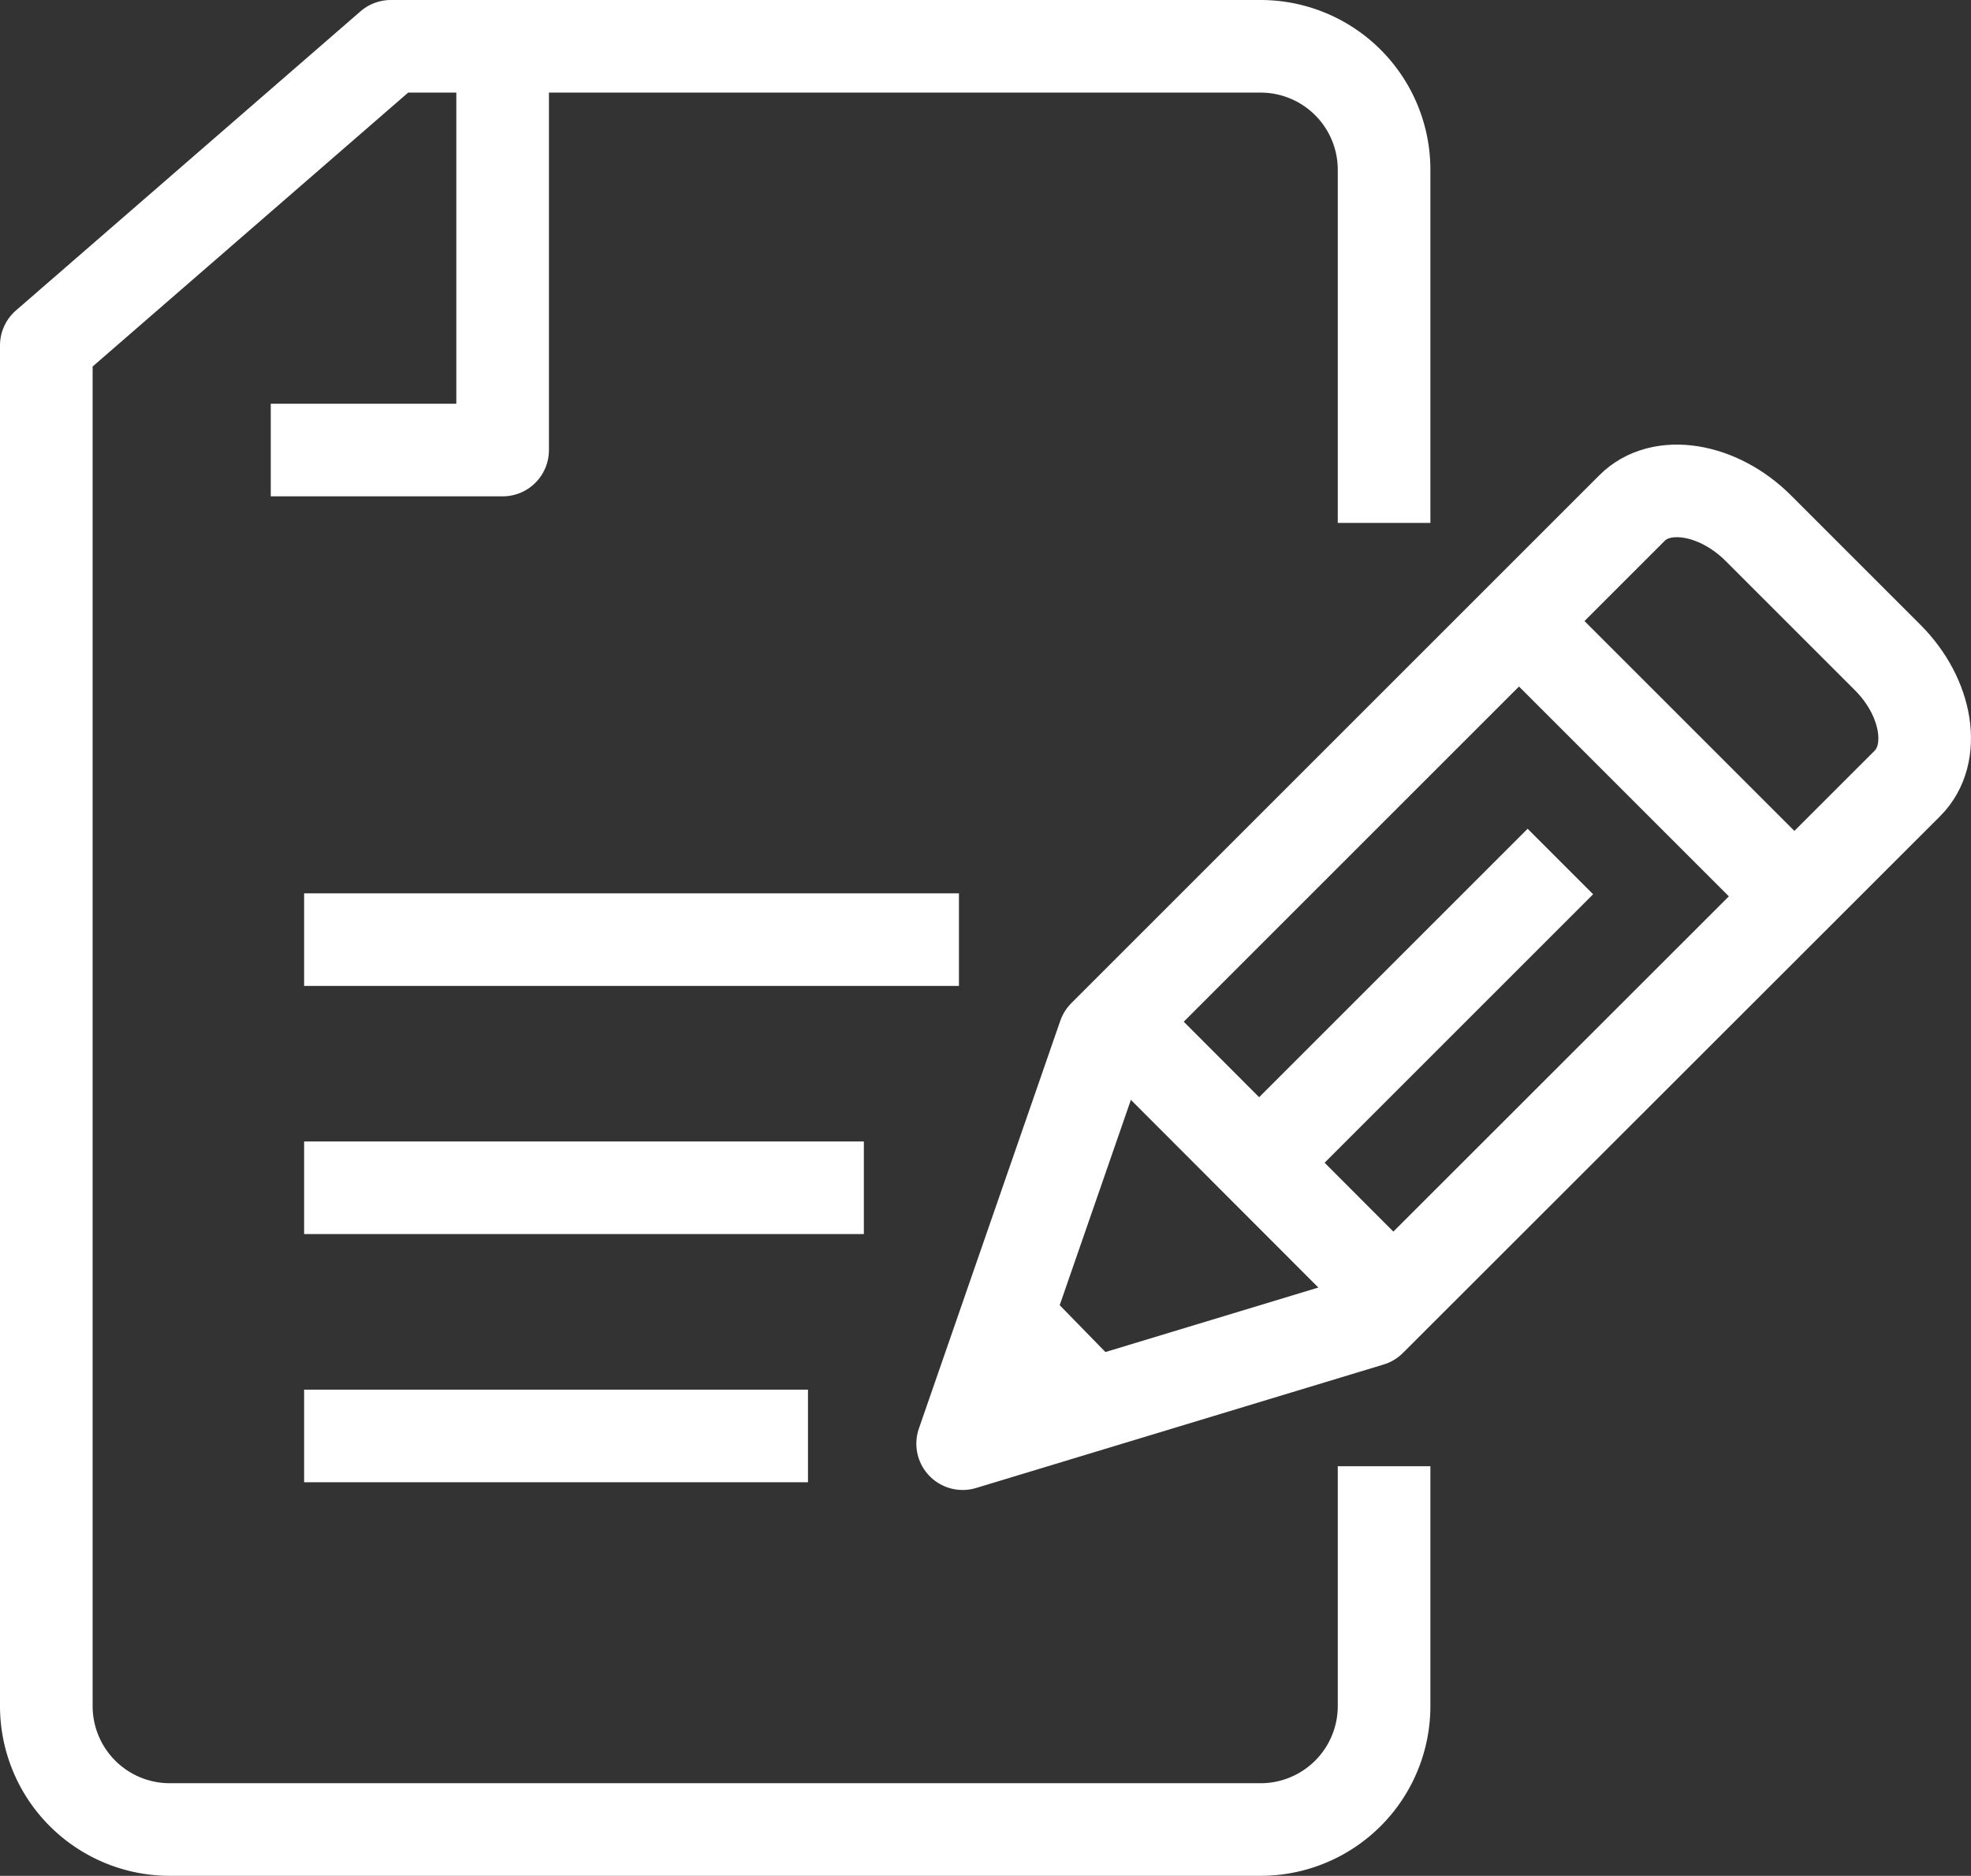 <svg xmlns="http://www.w3.org/2000/svg" viewBox="0 0 63.84 60.77">
    <rect x="0" y="0" width="63.84" height="60.77" fill="#333333" stroke="none"/>
    <g id="aaea61b9-6389-4ea7-b8a8-d1eac47c38e9" data-name="Calque 2">
        <g id="b31129eb-e217-4850-b61d-a4192689abfd" data-name="Calque 1">
            <g id="f88b70d0-28c8-4ad5-aa30-8ed28ebd6636" data-name="WEBCaution_Contrat">
                <path d="M44.83,16.94V5.5a4,4,0,0,0-4-4H12.66L1.5,11.19V55.27a4,4,0,0,0,4,4H40.83a4,4,0,0,0,4-4V47.5" style="fill:none;stroke:#ffffff;stroke-linejoin:round;stroke-width:3px"/>
                <polyline points="16.28 2.27 16.28 14.58 8.77 14.58" style="fill:none;stroke:#ffffff;stroke-linejoin:round;stroke-width:3px"/>
                <line x1="9.85" y1="30.44" x2="31.06" y2="30.44" style="fill:none;stroke:#ffffff;stroke-linejoin:round;stroke-width:3px"/>
                <line x1="9.85" y1="38.48" x2="27.98" y2="38.48" style="fill:none;stroke:#ffffff;stroke-linejoin:round;stroke-width:3px"/>
                <line x1="9.85" y1="46.52" x2="26.17" y2="46.52" style="fill:none;stroke:#ffffff;stroke-linejoin:round;stroke-width:3px"/>
                <path d="M44.38,42.77l-13.2,4,4.58-13.21,17.1-17.1c.94-.95,2.78-.65,4.08.64l4.2,4.2c1.3,1.3,1.59,3.13.64,4.08Z" style="fill:none;stroke:#ffffff;stroke-linejoin:round;stroke-width:3px"/>
                <line x1="44.29" y1="41.18" x2="36.91" y2="33.79" style="fill:none;stroke:#ffffff;stroke-linejoin:round;stroke-width:3px"/>
                <line x1="35.21" y1="45.34" x2="32.82" y2="42.89" style="fill:none;stroke:#ffffff;stroke-linejoin:round;stroke-width:3px"/>
                <line x1="40.86" y1="37.59" x2="50.54" y2="27.91" style="fill:none;stroke:#ffffff;stroke-linejoin:round;stroke-width:3px"/>
                <line x1="49.39" y1="20.31" x2="57.92" y2="28.84" style="fill:none;stroke:#ffffff;stroke-linejoin:round;stroke-width:3px"/>
            </g>
        </g>
    </g>
</svg>